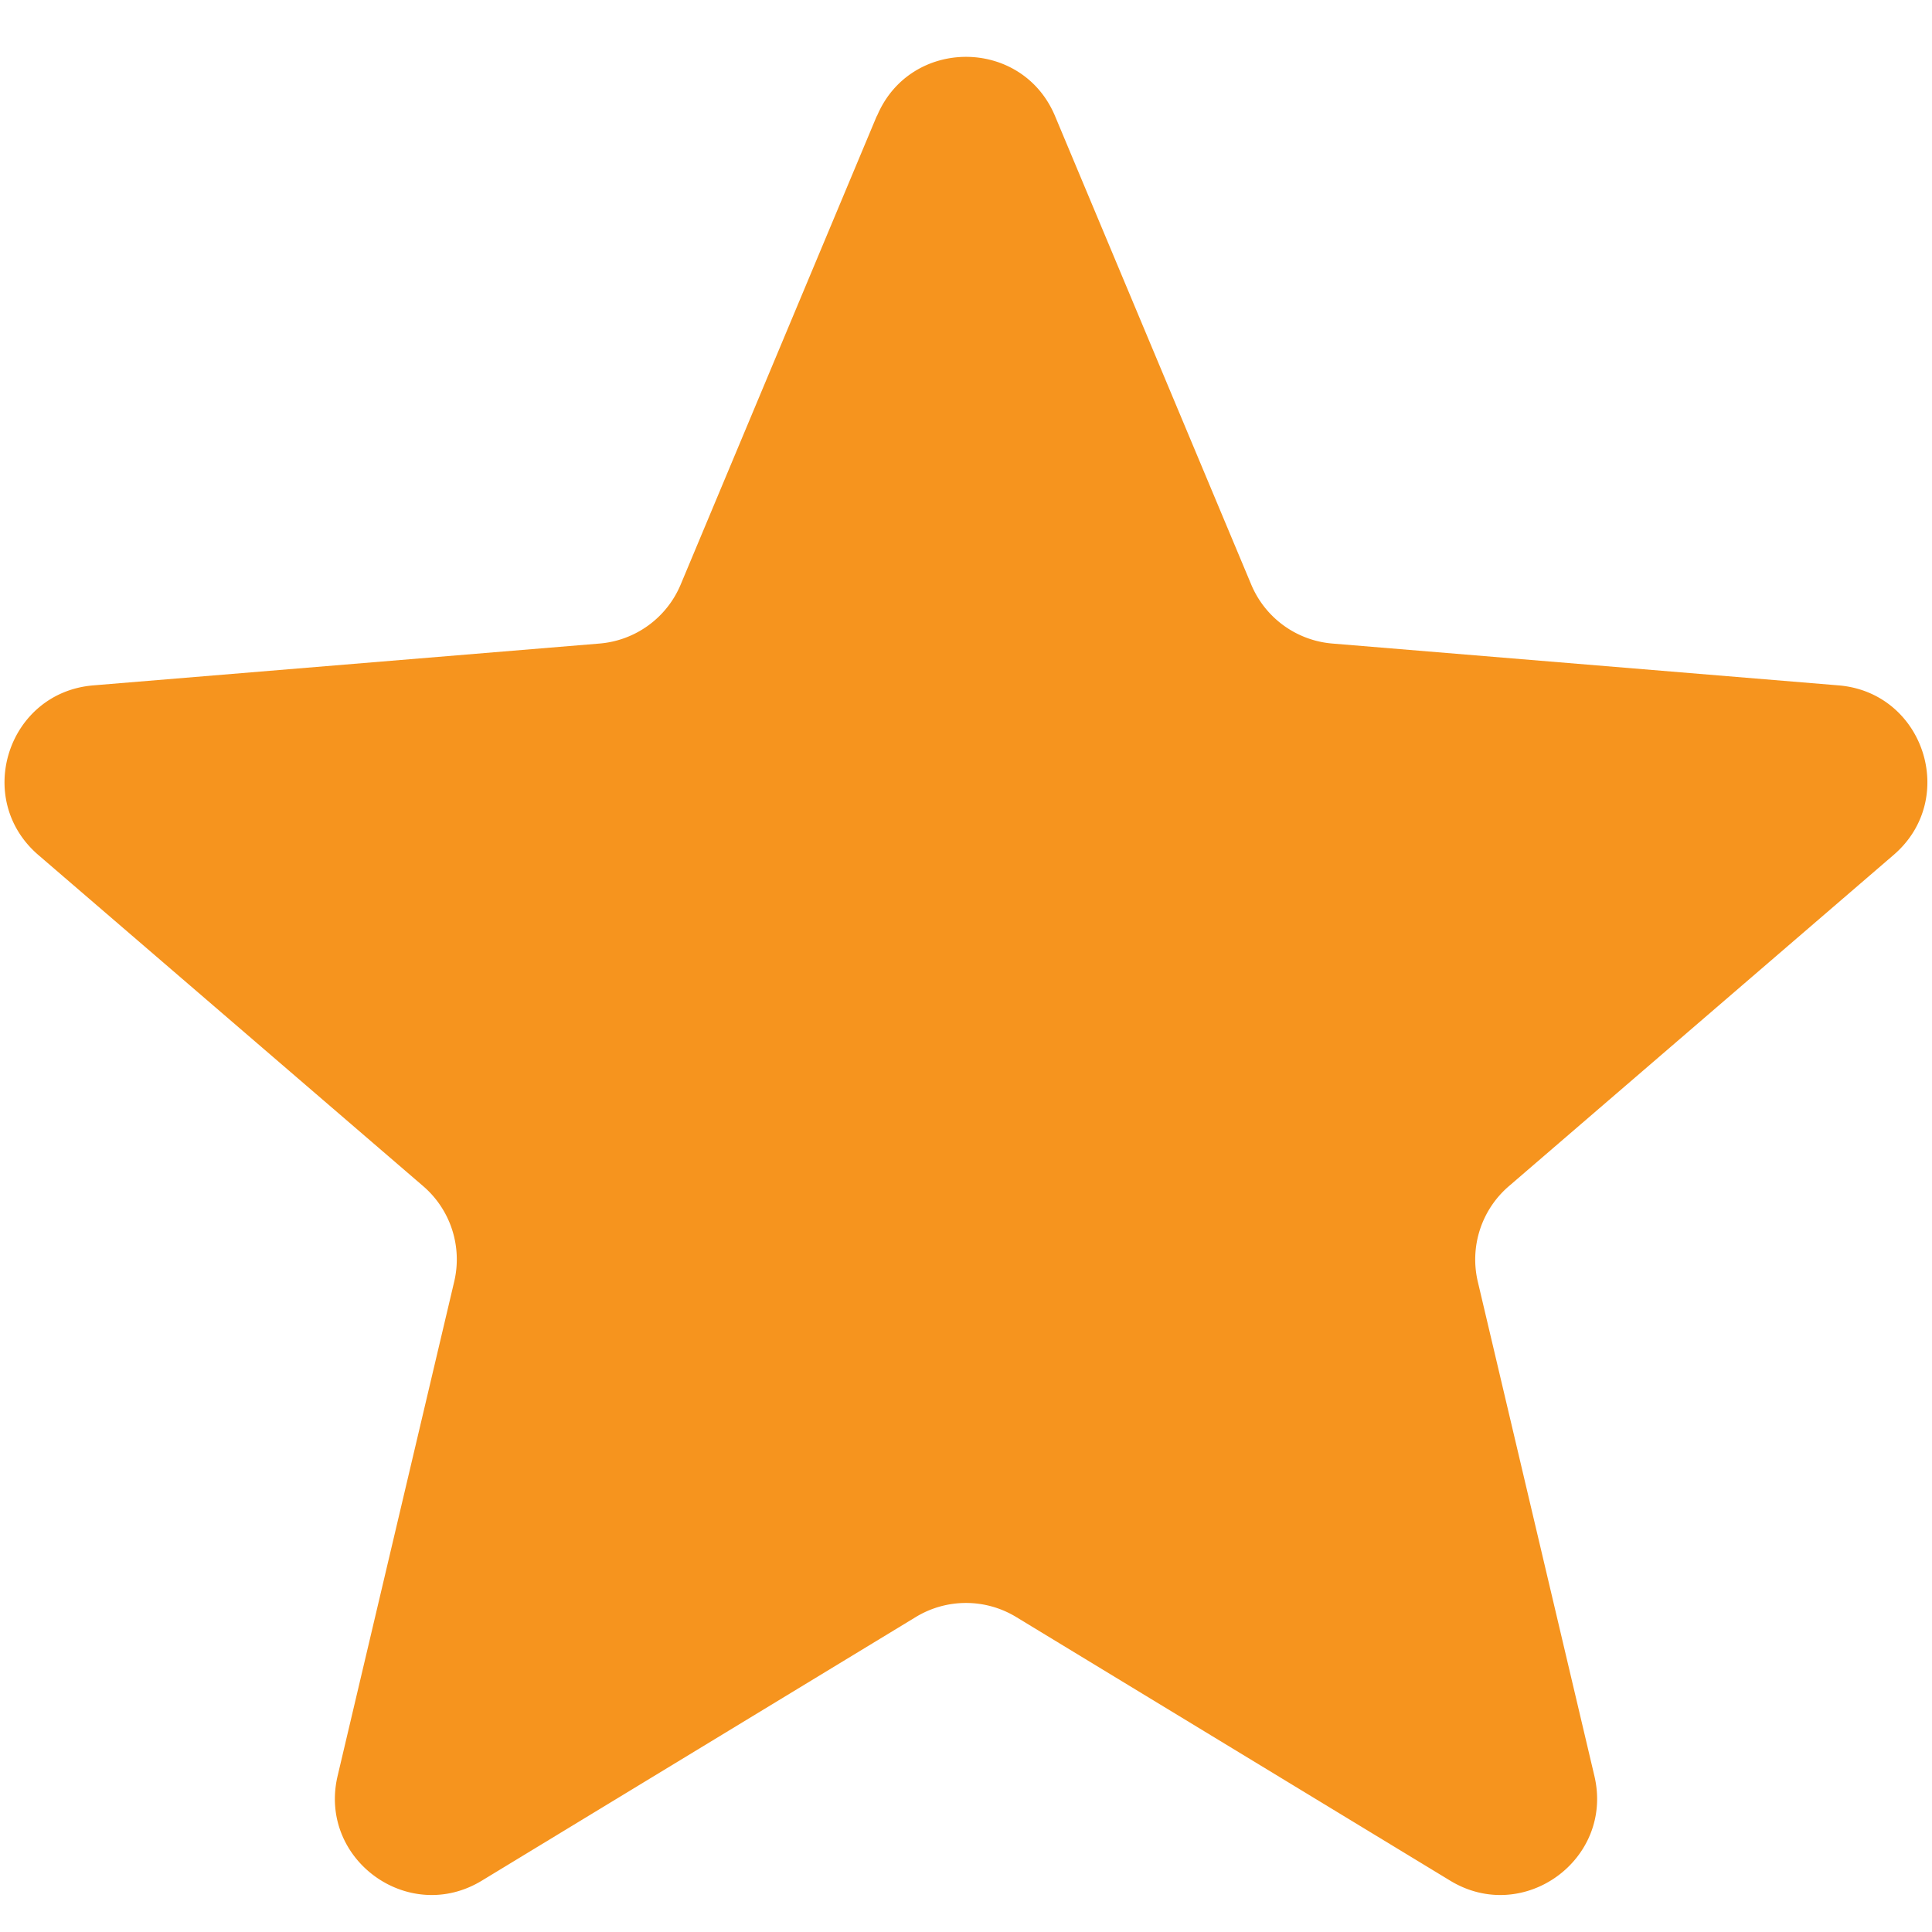 <svg fill="#f6941e" xmlns="http://www.w3.org/2000/svg" viewBox="0 0 20 20">
  <path
    d="M9.078 1.202c.342-.818 1.502-.818 1.844 0l2.031 4.85a1 1 0 0 0 .84.61l5.24.433c.884.073 1.243 1.176.57 1.755l-3.984 3.43a1 1 0 0 0-.321.987l1.207 5.117c.204.864-.734 1.545-1.492 1.085l-4.494-2.73a1 1 0 0 0-1.038 0l-4.494 2.73c-.758.46-1.696-.221-1.492-1.085l1.207-5.117a1 1 0 0 0-.32-.987L.396 8.85c-.673-.58-.314-1.682.57-1.755l5.24-.433a1 1 0 0 0 .84-.61l2.03-4.85Z"
  />
</svg>
